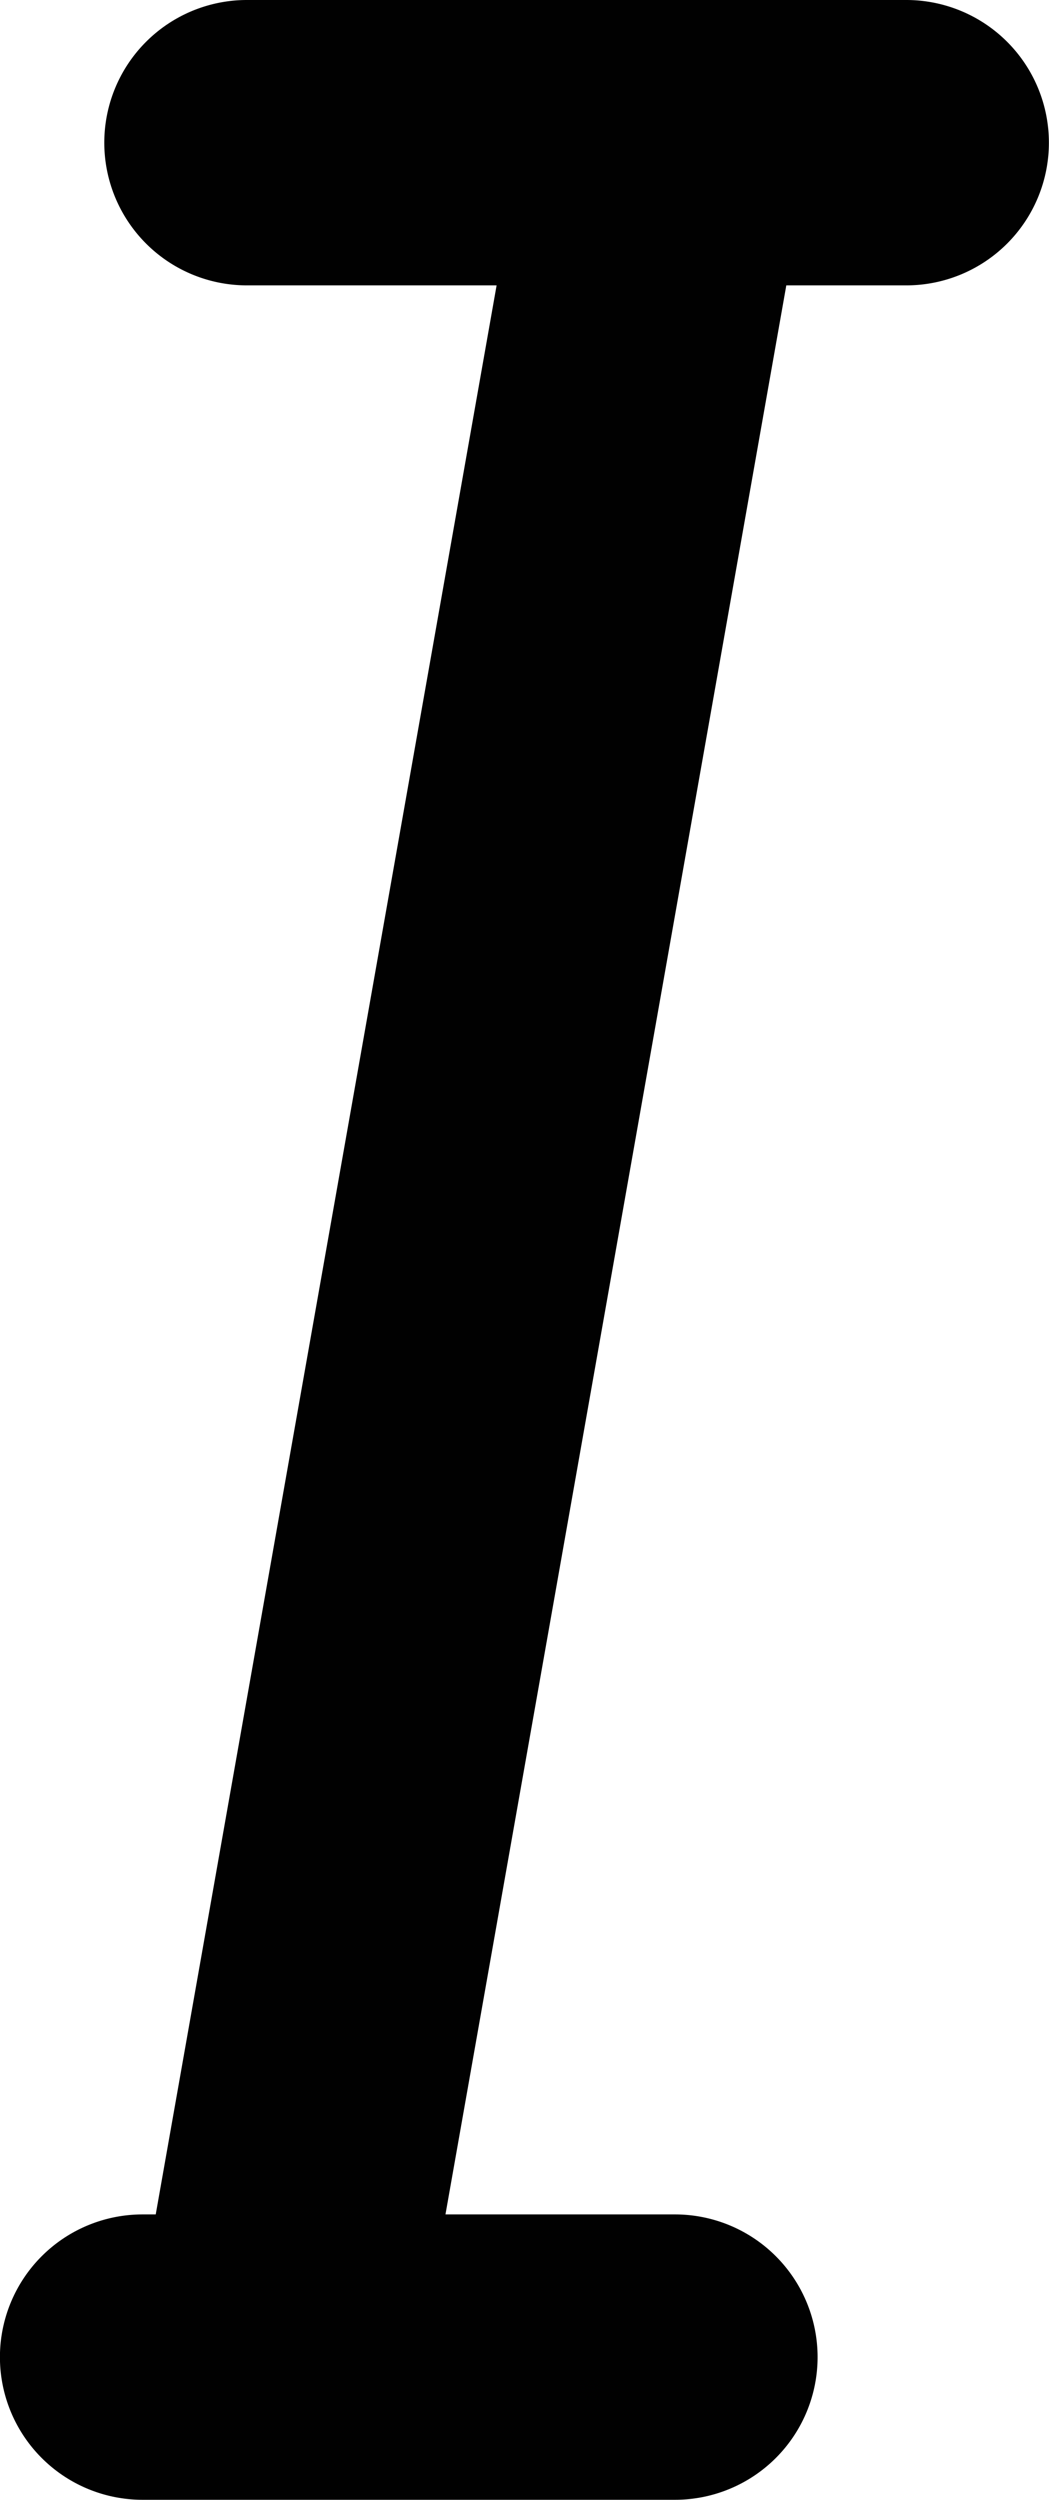 <svg xmlns="http://www.w3.org/2000/svg" width="31.02" height="73.896" viewBox="0 0 31.02 73.896"><defs><style>.a{fill:#010101;}</style></defs><g transform="translate(-356.305 -306.693)"><path class="a" d="M383.107,306.693h-19.5a4.218,4.218,0,0,0,0,8.436h7.383l-10.08,57.024h-.389a4.218,4.218,0,1,0,0,8.436h15.743a4.218,4.218,0,1,0,0-8.436h-6.786l10.079-57.024h3.547a4.218,4.218,0,1,0,0-8.436"/></g></svg>